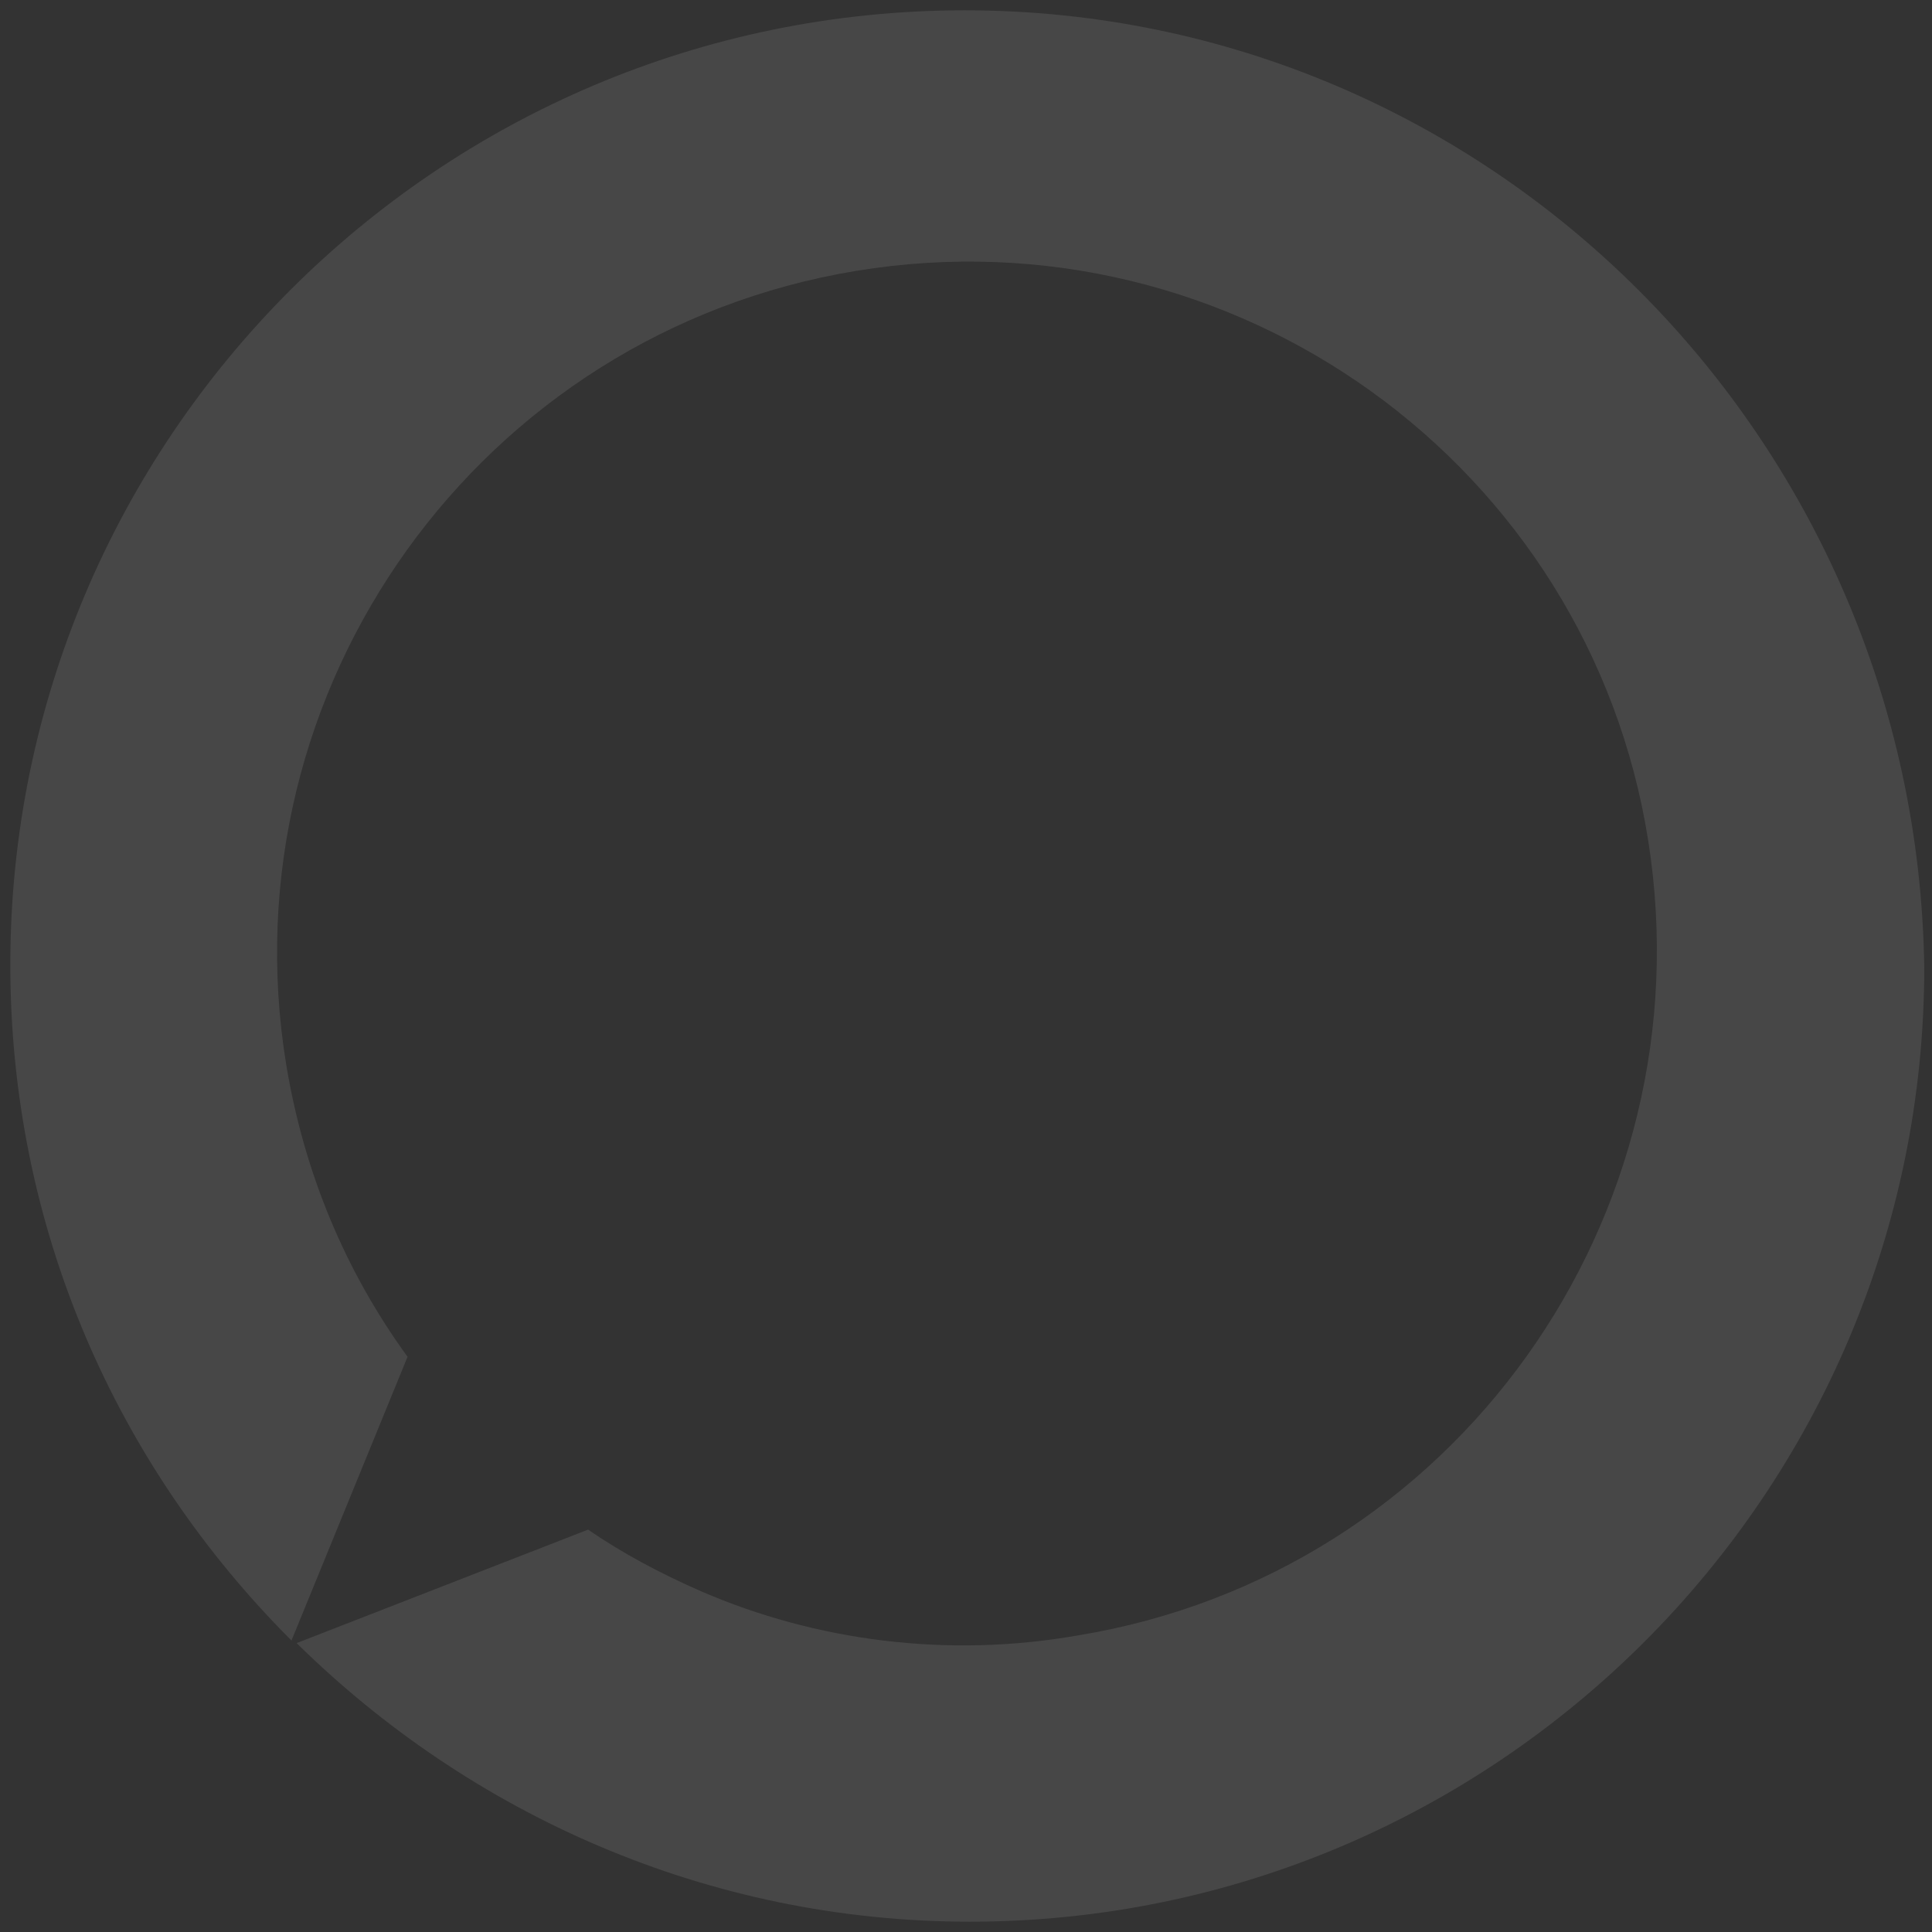 <?xml version="1.0" encoding="utf-8"?>
<!-- Generator: Adobe Illustrator 21.1.0, SVG Export Plug-In . SVG Version: 6.00 Build 0)  -->
<svg version="1.1" id="Layer_1" xmlns="http://www.w3.org/2000/svg" xmlns:xlink="http://www.w3.org/1999/xlink" x="0px" y="0px"
	 viewBox="0 0 74.9 74.9" style="enable-background:new 0 0 74.9 74.9;" xml:space="preserve">
<rect x="0" y="0" width="74.9" height="74.9" fill="#333333" stroke="none"/>
<style type="text/css">
	.st0{opacity:0.1;fill:#FFFFFF;enable-background:new    ;}
</style>
<path class="st0" d="M37.4,0.4c-20.4,0-37,16.6-37,37c0,10.2,4.1,19.4,10.9,26.2l4.5-11c-2.4-3.3-4-7.1-4.7-11.3
	c-2.4-14.6,7.5-28.4,22.1-30.8S61.6,18,63.9,32.6S56.4,61,41.8,63.4c-5.1,0.9-10.2,0.2-14.6-1.7c-1.6-0.7-3.1-1.5-4.4-2.4l-11.3,4.4
	c6.7,6.6,15.9,10.8,26.1,10.8c20.4,0,37-16.6,37-37C74.3,17,57.8,0.4,37.4,0.4"/>
</svg>
